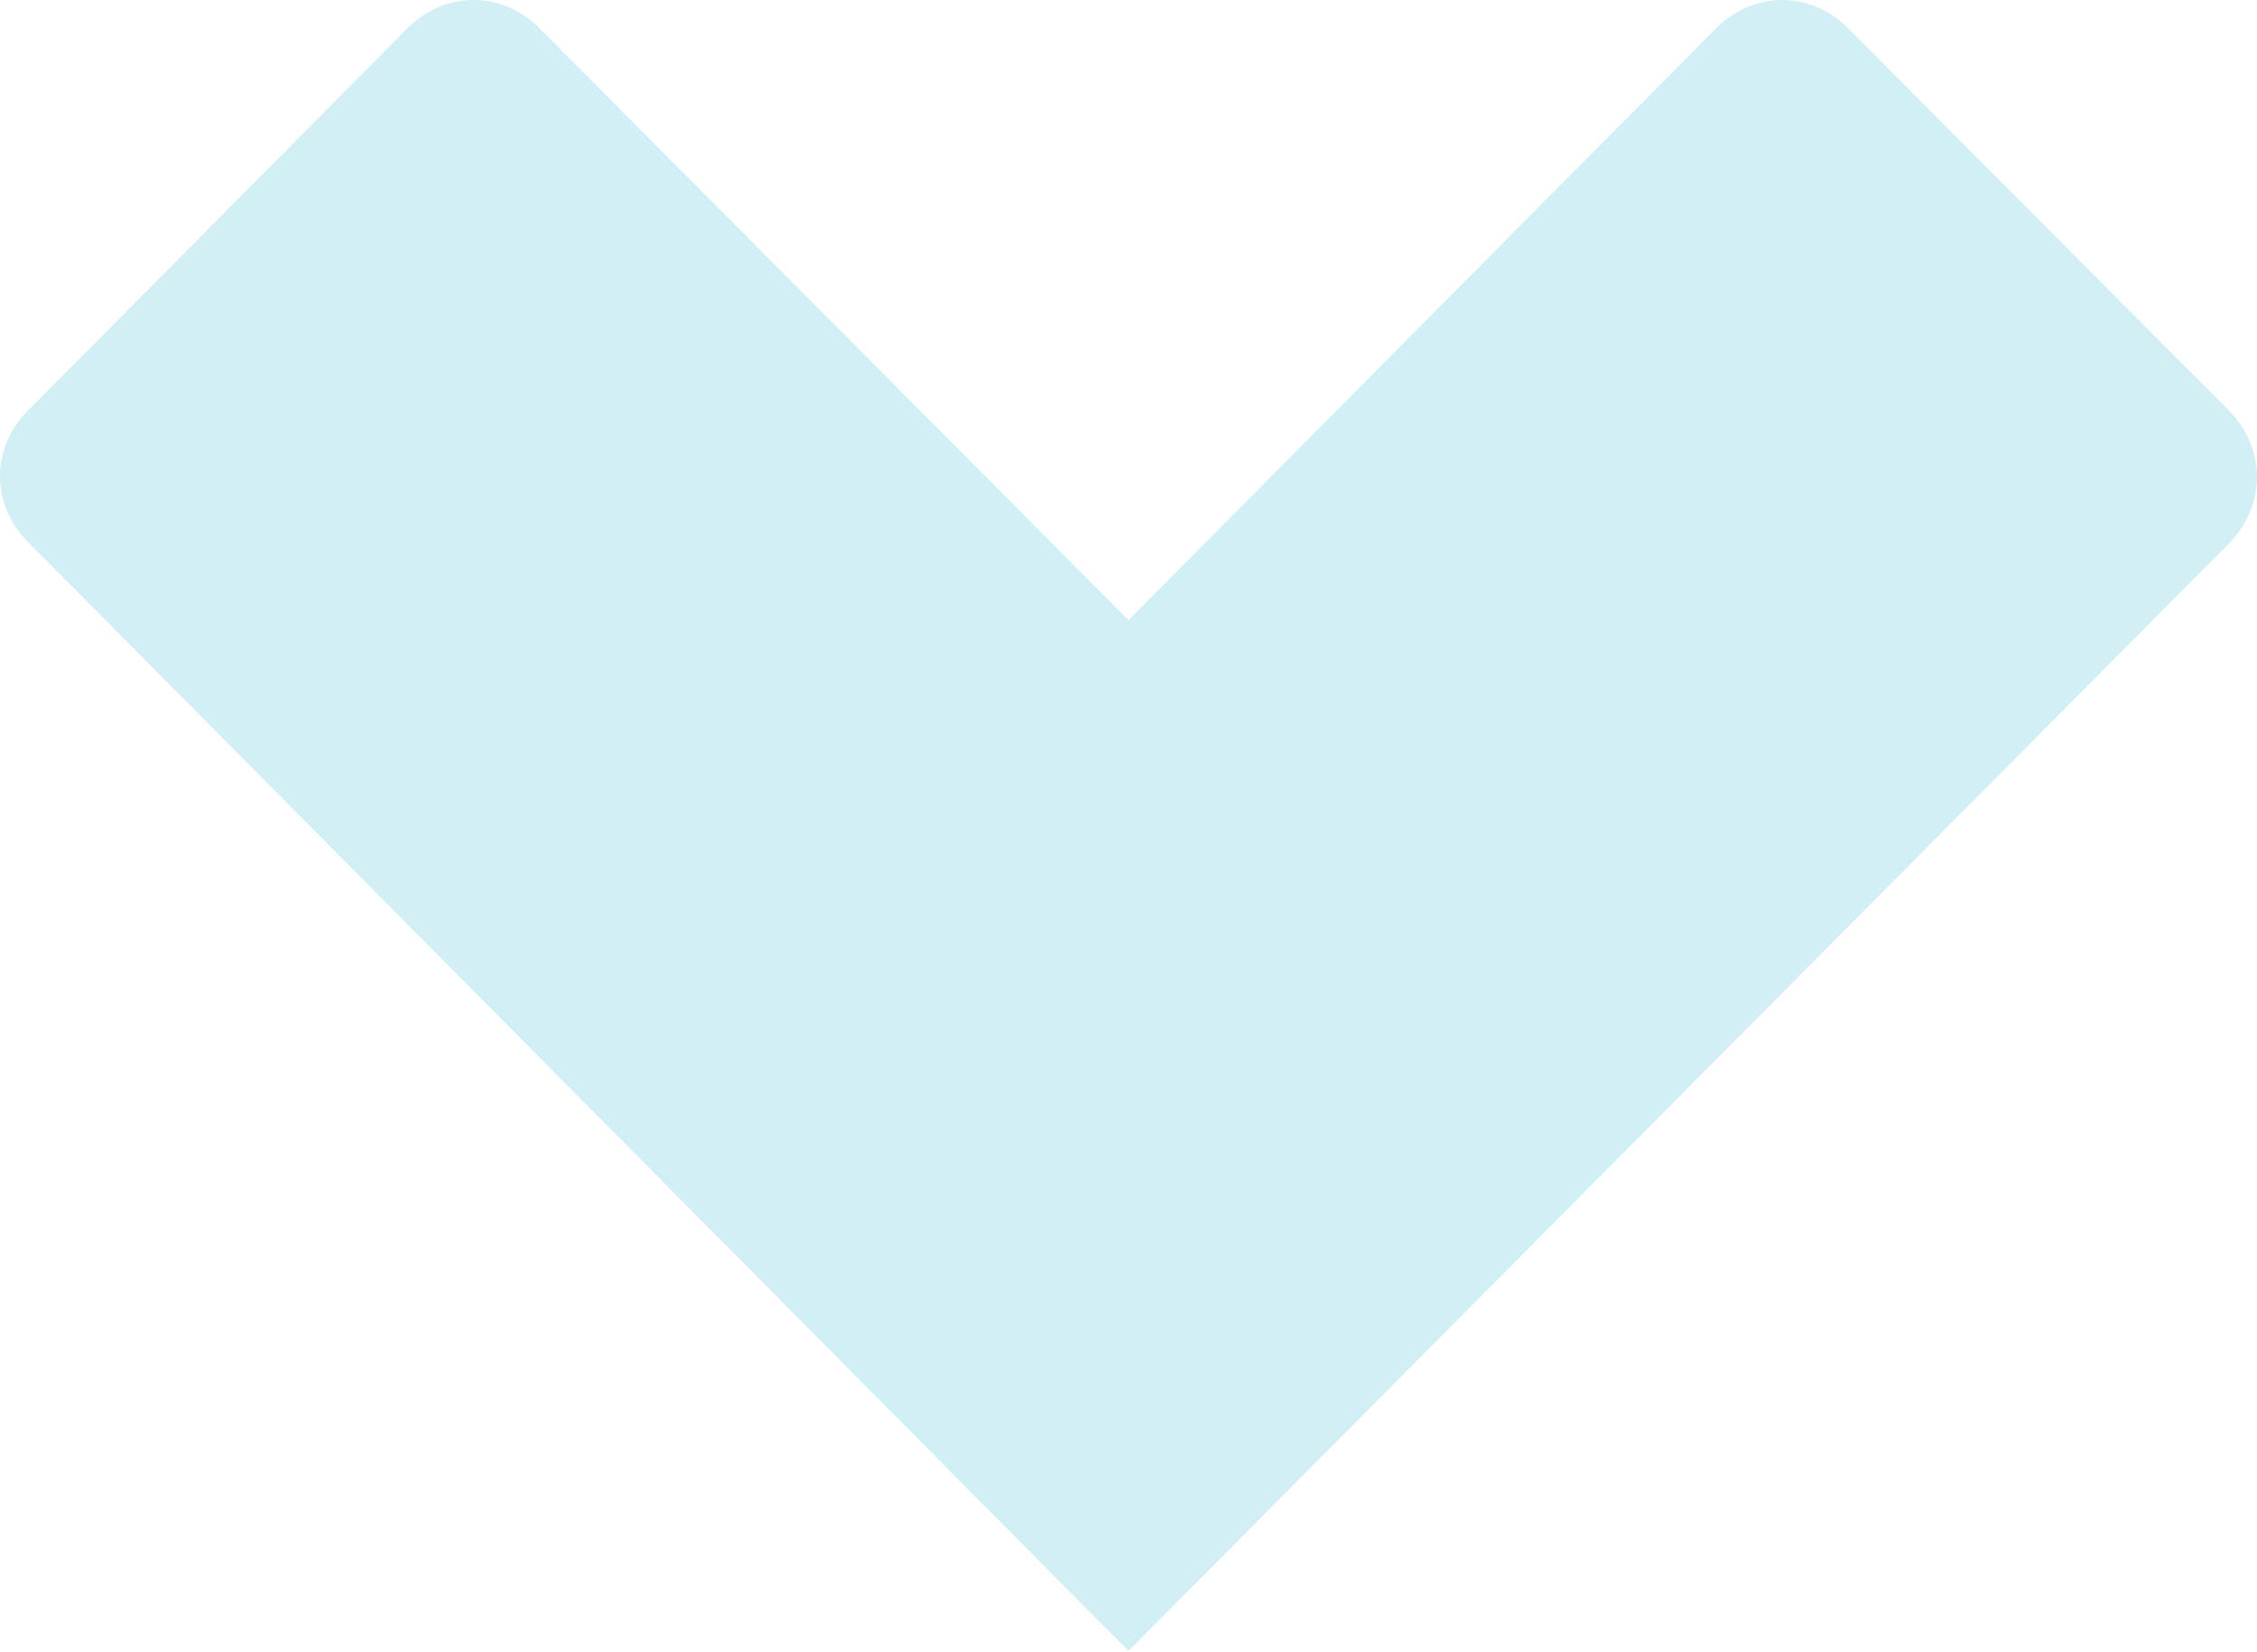 <svg width="840" height="615" viewBox="0 0 840 615" fill="none" xmlns="http://www.w3.org/2000/svg">
<path opacity="0.8" d="M829.666 152.896L687.634 10.334C673.855 -3.445 652.656 -3.445 638.877 10.334L420 230.801L200.593 10.334C186.814 -3.445 165.615 -3.445 151.836 10.334L10.334 152.896C-3.445 166.675 -3.445 187.874 10.334 201.653L420 614.498L829.666 202.183C843.445 187.874 843.445 167.205 829.666 152.896Z" fill="#00A6CB" fill-opacity="0.22"/>
</svg>
